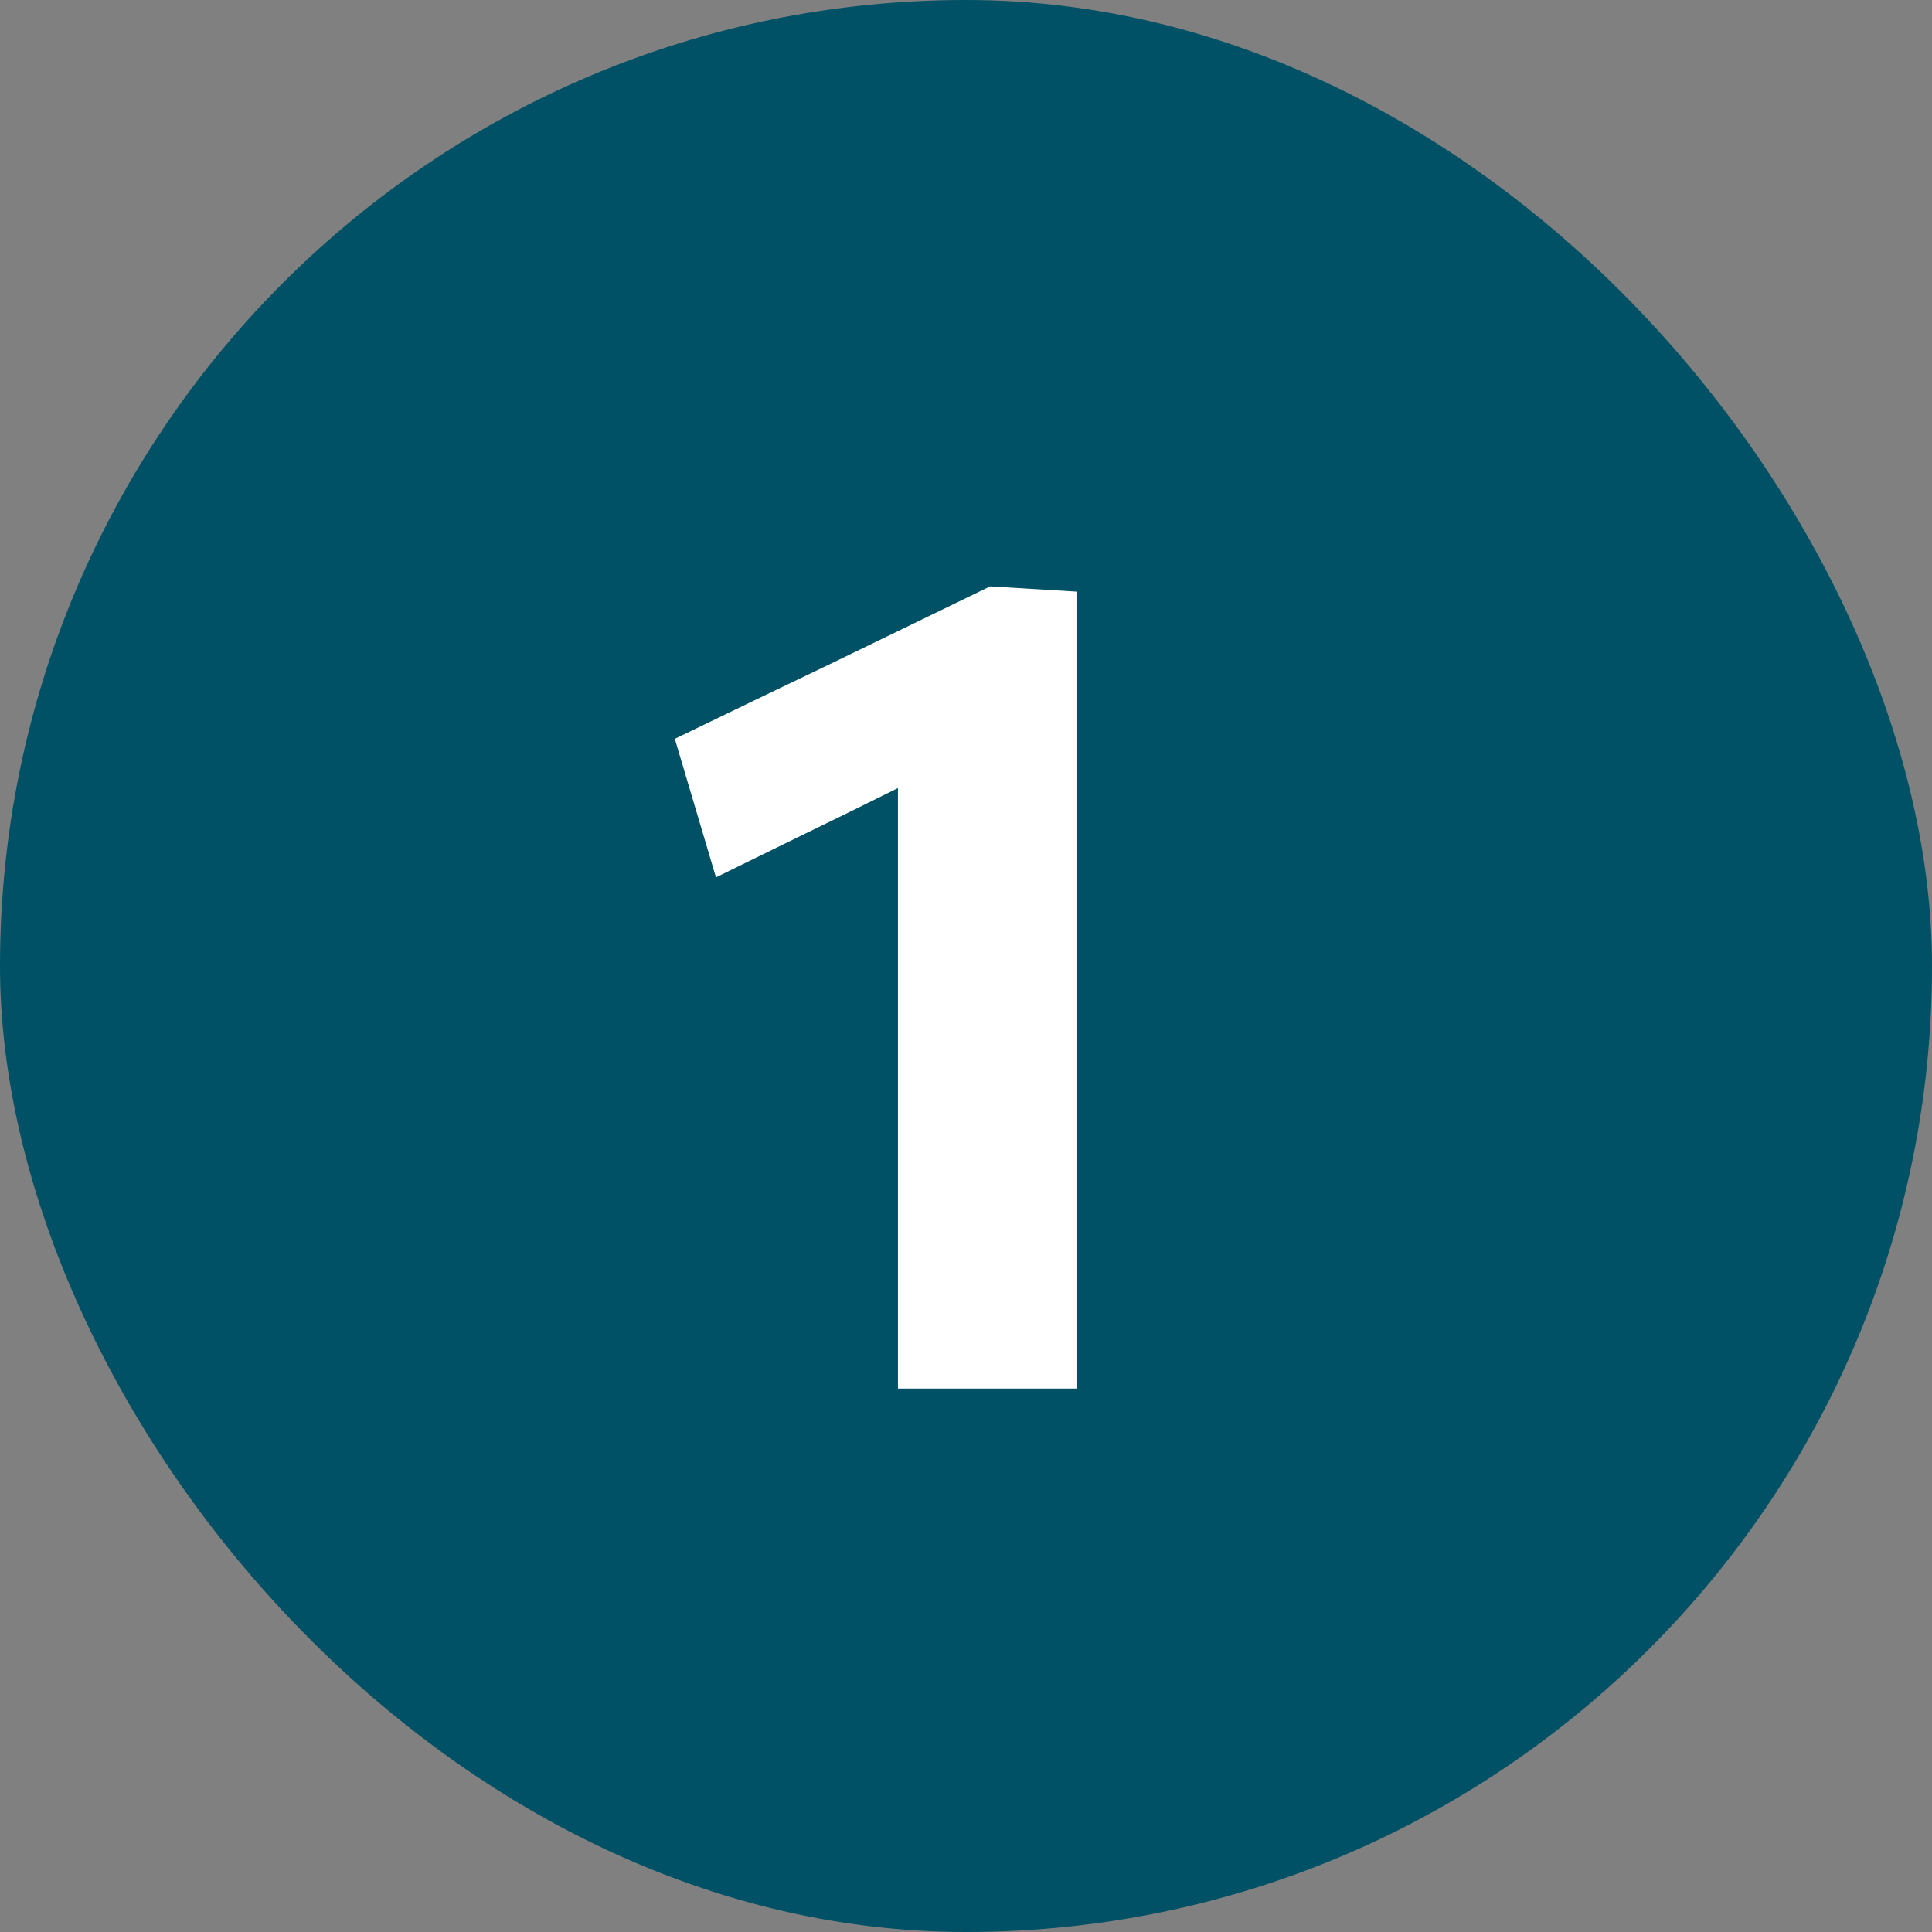 <svg width="60" height="60" viewBox="0 0 60 60" fill="none" xmlns="http://www.w3.org/2000/svg">
<rect x="0" y="0" width="60" height="60" fill="#808080" stroke="none"/>
<rect width="60" height="60" rx="30" fill="#005165"/>
<path d="M22.235 27.247L20.957 22.945C22.589 22.153 24.221 21.367 25.853 20.587C27.485 19.795 29.117 19.003 30.749 18.211L30.551 23.161C29.159 23.845 27.773 24.529 26.393 25.213C25.013 25.885 23.627 26.563 22.235 27.247ZM27.887 43.123C27.887 41.839 27.887 40.597 27.887 39.397C27.887 38.185 27.887 36.835 27.887 35.347V28.075C27.887 26.839 27.887 25.609 27.887 24.385C27.887 23.149 27.887 21.907 27.887 20.659L30.749 18.211L33.431 18.373C33.431 19.777 33.431 21.199 33.431 22.639C33.431 24.067 33.431 25.519 33.431 26.995V35.347C33.431 36.835 33.431 38.185 33.431 39.397C33.431 40.597 33.431 41.839 33.431 43.123H27.887Z" fill="white"/>
</svg>
